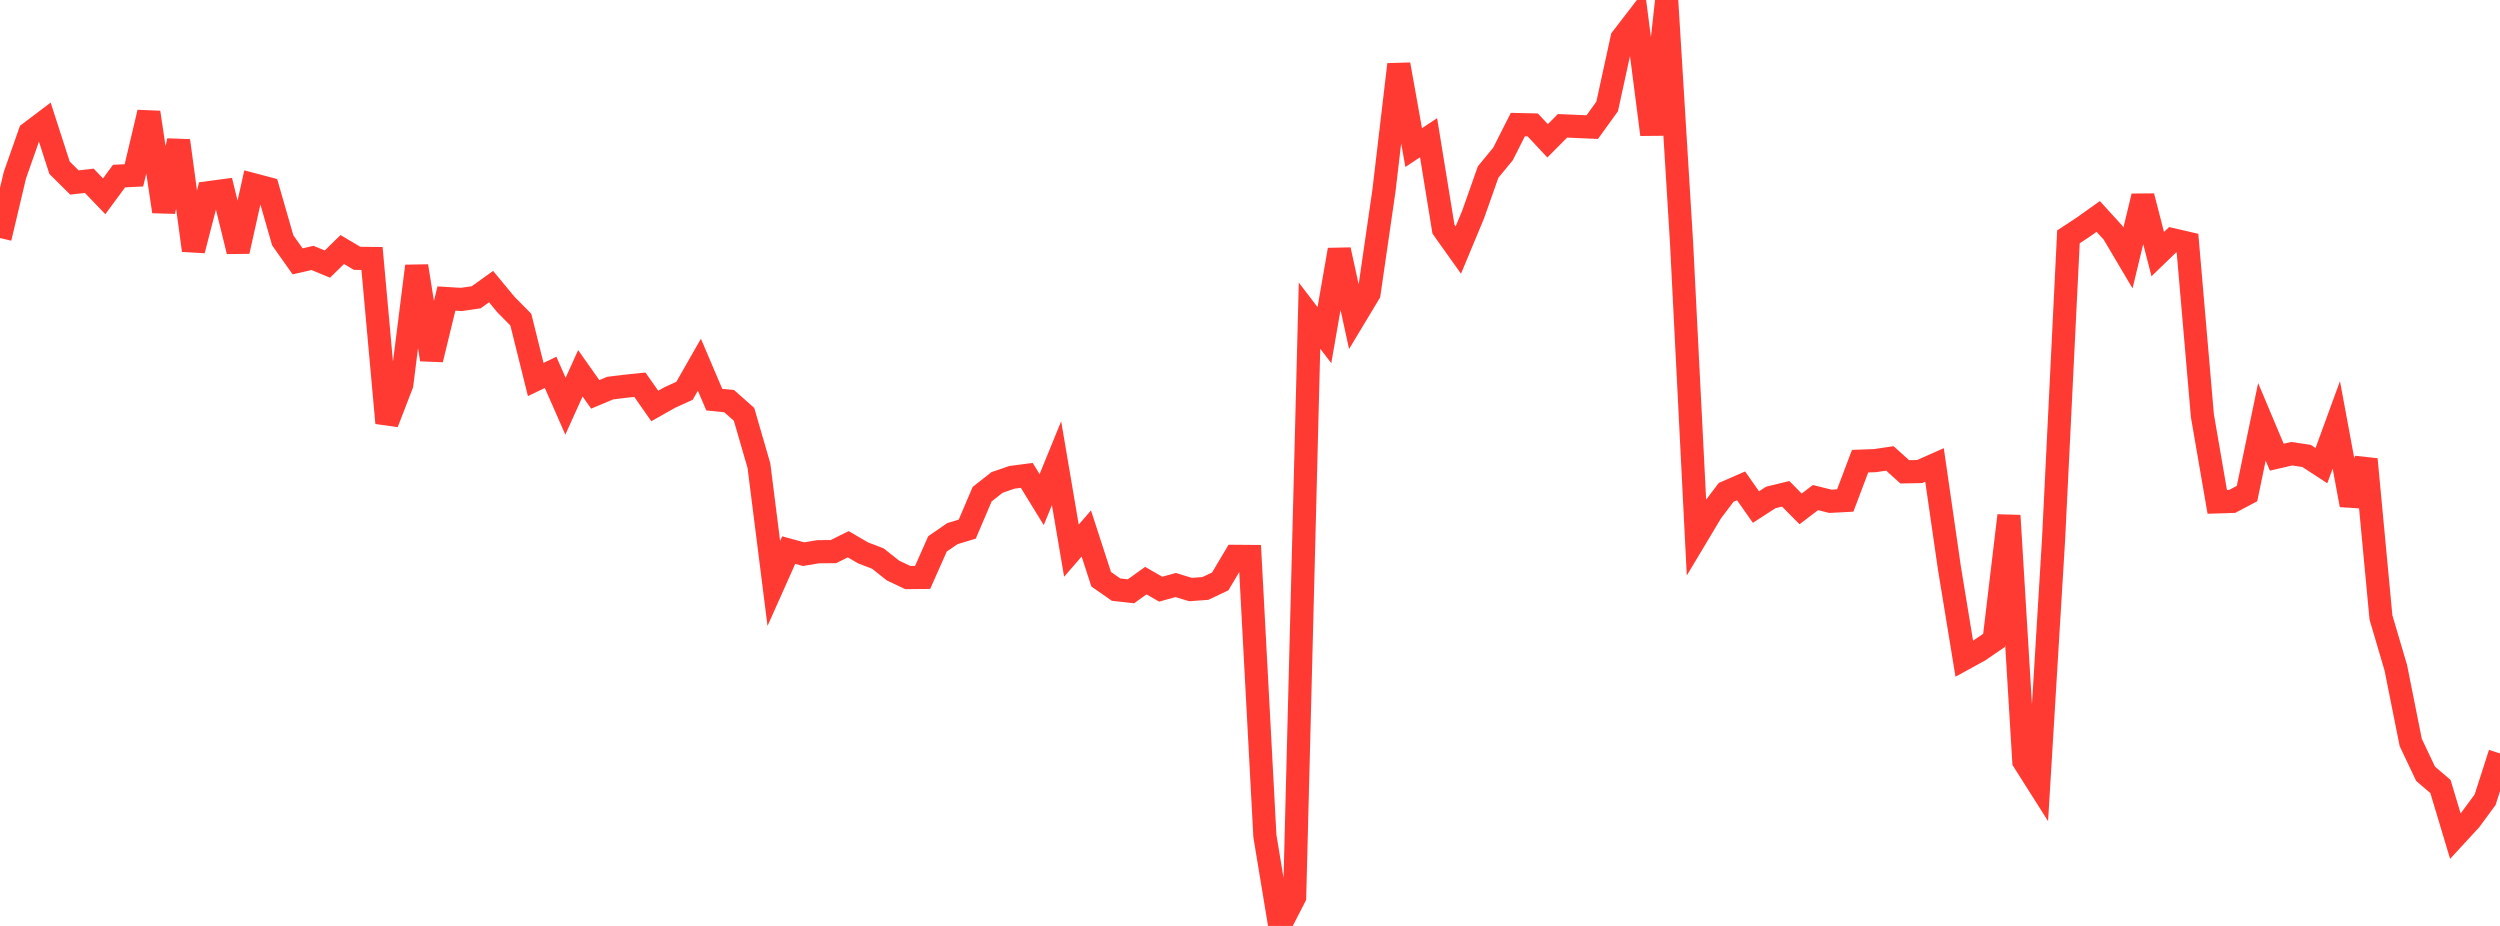 <?xml version="1.0" standalone="no"?>
<!DOCTYPE svg PUBLIC "-//W3C//DTD SVG 1.1//EN" "http://www.w3.org/Graphics/SVG/1.1/DTD/svg11.dtd">

<svg width="135" height="50" viewBox="0 0 135 50" preserveAspectRatio="none" 
  xmlns="http://www.w3.org/2000/svg"
  xmlns:xlink="http://www.w3.org/1999/xlink">


<polyline points="0.0, 12.854 0.804, 9.46 1.607, 7.177 2.411, 6.569 3.214, 9.056 4.018, 9.854 4.821, 9.762 5.625, 10.599 6.429, 9.509 7.232, 9.469 8.036, 6.071 8.839, 11.422 9.643, 7.597 10.446, 13.52 11.25, 10.407 12.054, 10.299 12.857, 13.572 13.661, 9.969 14.464, 10.181 15.268, 12.978 16.071, 14.113 16.875, 13.928 17.679, 14.261 18.482, 13.475 19.286, 13.95 20.089, 13.959 20.893, 22.84 21.696, 20.761 22.5, 14.369 23.304, 19.414 24.107, 16.121 24.911, 16.17 25.714, 16.053 26.518, 15.477 27.321, 16.447 28.125, 17.261 28.929, 20.494 29.732, 20.107 30.536, 21.936 31.339, 20.158 32.143, 21.296 32.946, 20.958 33.75, 20.859 34.554, 20.776 35.357, 21.923 36.161, 21.469 36.964, 21.102 37.768, 19.695 38.571, 21.58 39.375, 21.663 40.179, 22.375 40.982, 25.145 41.786, 31.505 42.589, 29.705 43.393, 29.925 44.196, 29.791 45.0, 29.789 45.804, 29.389 46.607, 29.856 47.411, 30.165 48.214, 30.805 49.018, 31.188 49.821, 31.181 50.625, 29.369 51.429, 28.816 52.232, 28.572 53.036, 26.686 53.839, 26.053 54.643, 25.776 55.446, 25.67 56.25, 26.979 57.054, 25.012 57.857, 29.735 58.661, 28.808 59.464, 31.279 60.268, 31.84 61.071, 31.93 61.875, 31.353 62.679, 31.816 63.482, 31.591 64.286, 31.835 65.089, 31.777 65.893, 31.395 66.696, 30.043 67.5, 30.049 68.304, 45.145 69.107, 50.0 69.911, 48.438 70.714, 17.045 71.518, 18.097 72.321, 13.49 73.125, 17.178 73.929, 15.841 74.732, 10.303 75.536, 3.482 76.339, 7.97 77.143, 7.436 77.946, 12.372 78.75, 13.501 79.554, 11.57 80.357, 9.292 81.161, 8.315 81.964, 6.727 82.768, 6.745 83.571, 7.604 84.375, 6.794 85.179, 6.83 85.982, 6.864 86.786, 5.749 87.589, 2.068 88.393, 1.023 89.196, 7.264 90.0, 0.0 90.804, 13.108 91.607, 28.991 92.411, 27.647 93.214, 26.586 94.018, 26.236 94.821, 27.381 95.625, 26.861 96.429, 26.667 97.232, 27.48 98.036, 26.869 98.839, 27.07 99.643, 27.028 100.446, 24.903 101.25, 24.874 102.054, 24.755 102.857, 25.479 103.661, 25.463 104.464, 25.107 105.268, 30.671 106.071, 35.57 106.875, 35.129 107.679, 34.579 108.482, 27.842 109.286, 41.109 110.089, 42.376 110.893, 29.12 111.696, 12.789 112.5, 12.26 113.304, 11.688 114.107, 12.57 114.911, 13.929 115.714, 10.597 116.518, 13.723 117.321, 12.946 118.125, 13.132 118.929, 22.447 119.732, 27.101 120.536, 27.076 121.339, 26.653 122.143, 22.779 122.946, 24.688 123.75, 24.501 124.554, 24.62 125.357, 25.144 126.161, 22.944 126.964, 27.271 127.768, 24.803 128.571, 33.338 129.375, 36.064 130.179, 40.091 130.982, 41.785 131.786, 42.474 132.589, 45.149 133.393, 44.276 134.196, 43.185 135.0, 40.686" fill="none" stroke="#ff3a33" stroke-width="1.25"/>

</svg>
